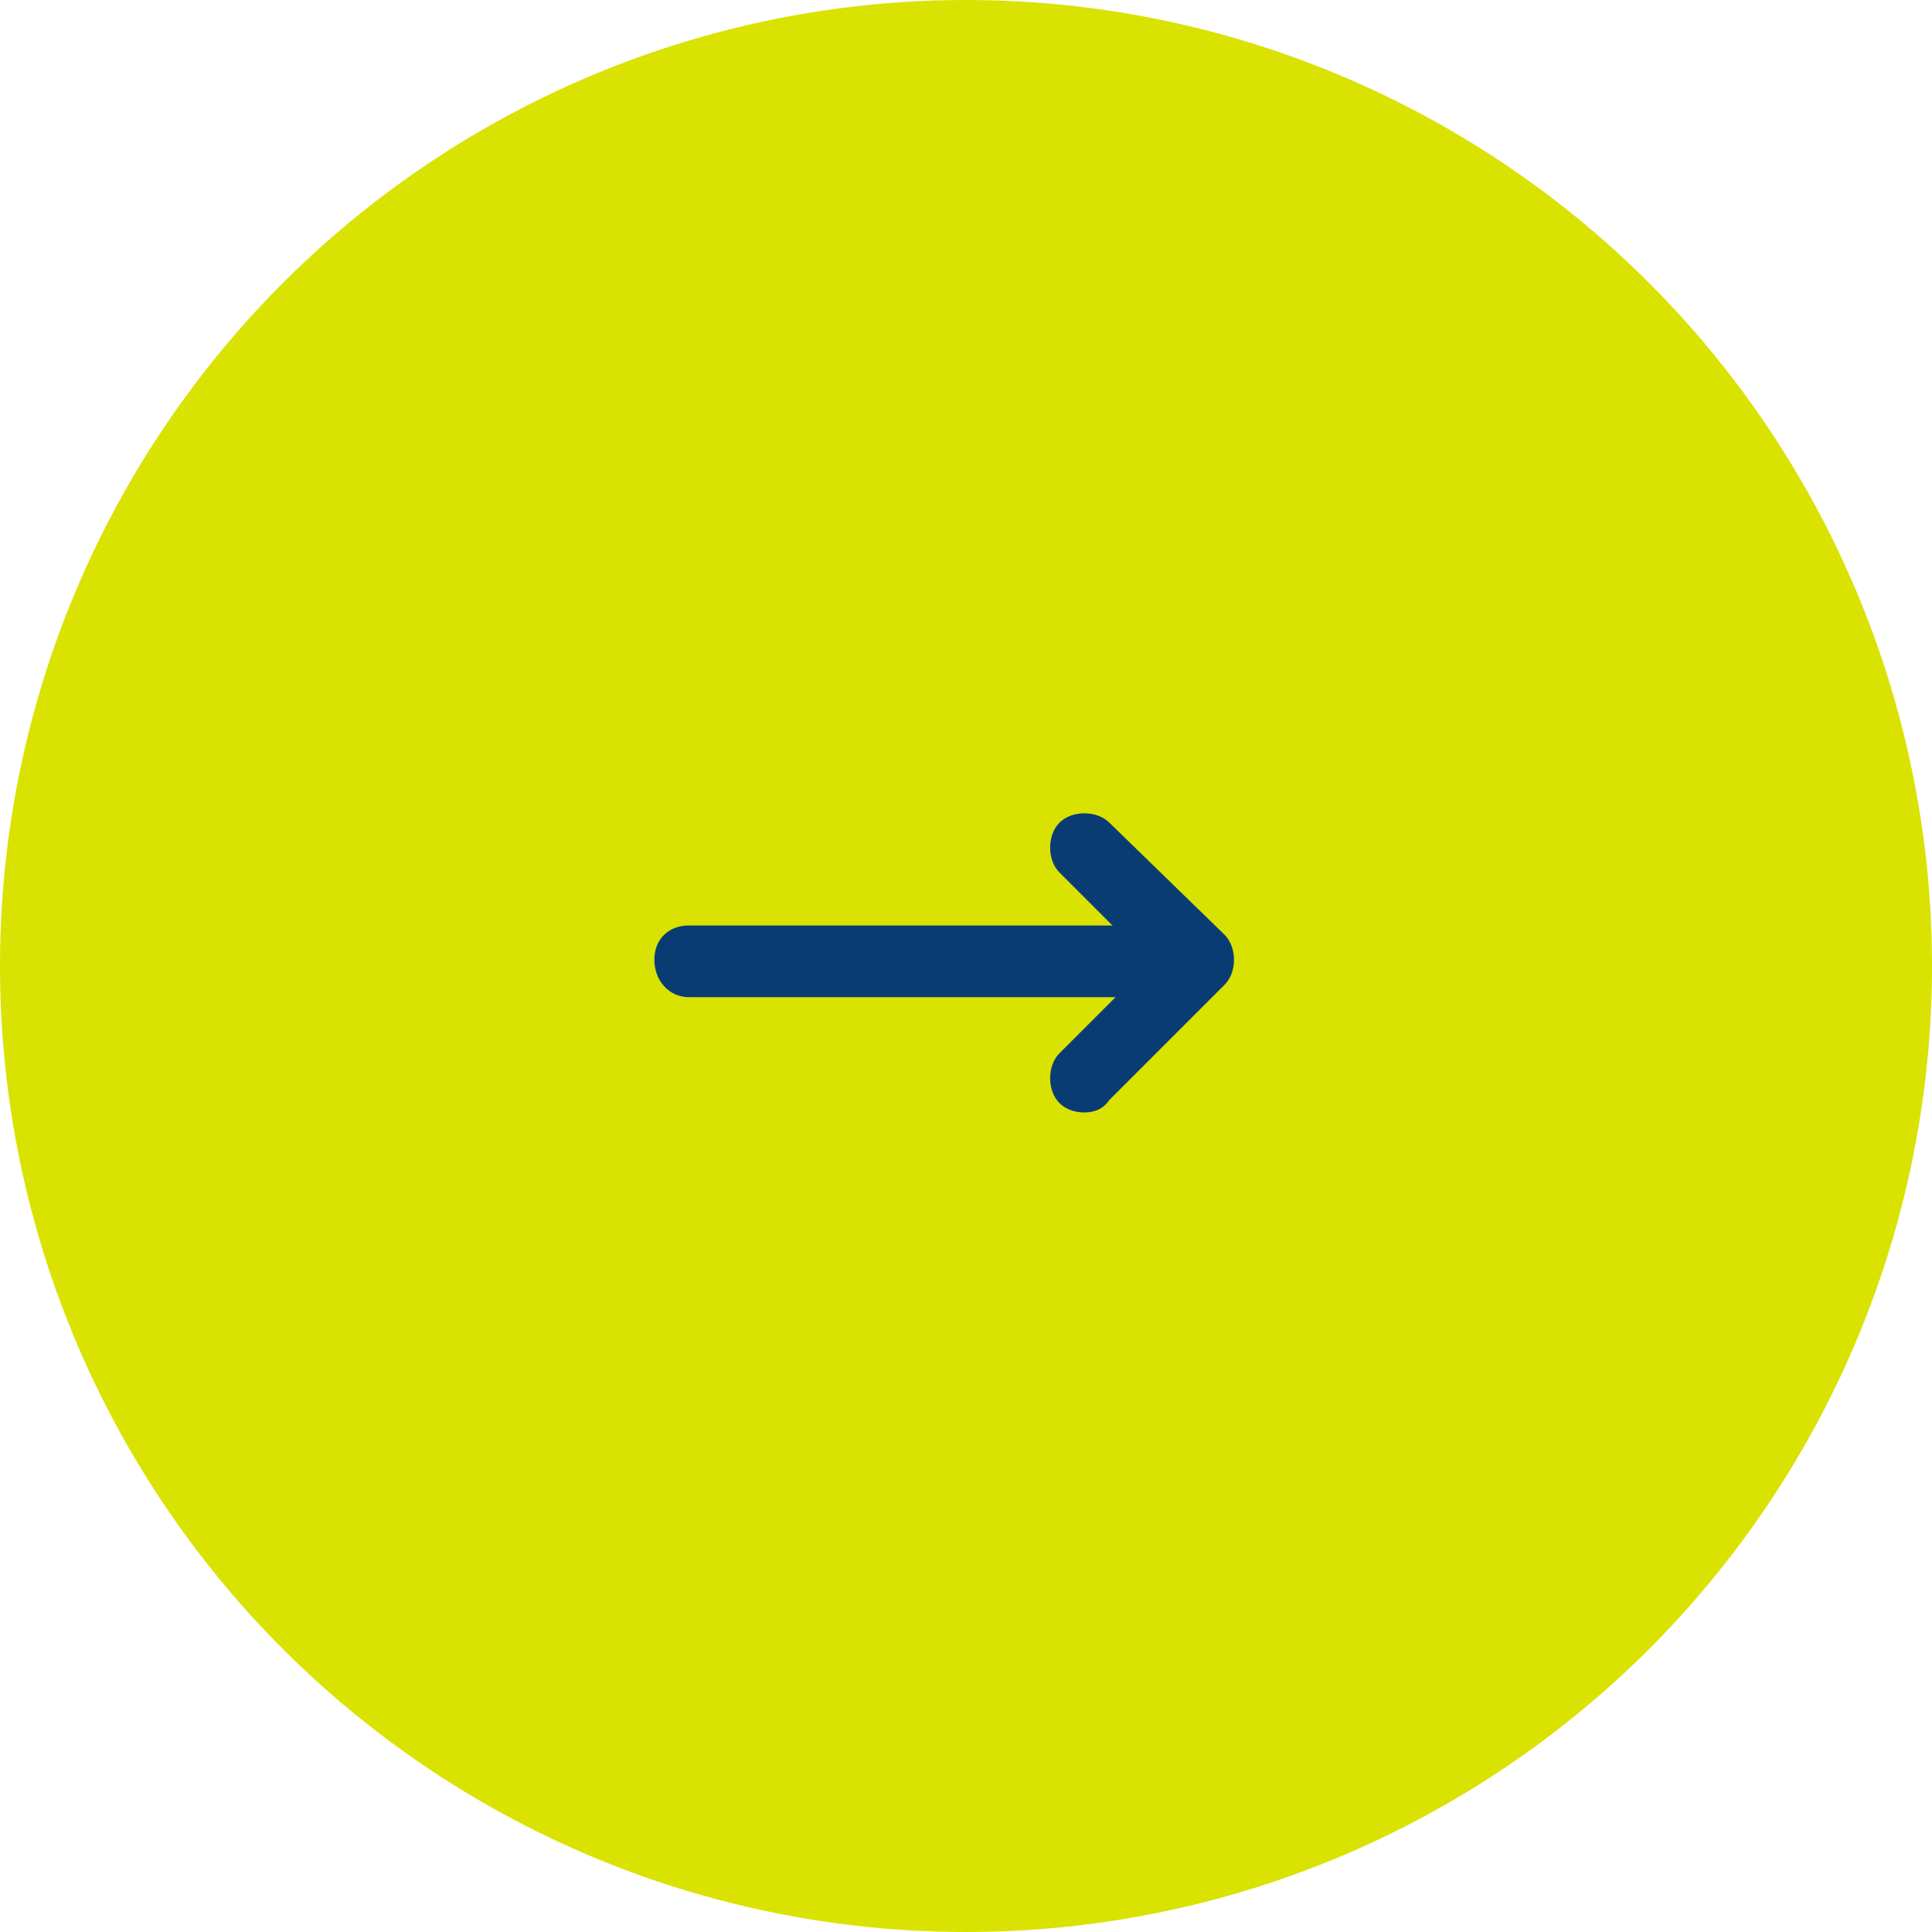 <?xml version="1.0" encoding="utf-8"?>
<!-- Generator: Adobe Illustrator 19.2.0, SVG Export Plug-In . SVG Version: 6.00 Build 0)  -->
<svg version="1.1" id="Calque_1" xmlns="http://www.w3.org/2000/svg" xmlns:xlink="http://www.w3.org/1999/xlink" x="0px" y="0px"
	 width="62px" height="62px" viewBox="0 0 62 62" style="enable-background:new 0 0 62 62;" xml:space="preserve">
<style type="text/css">
	.st0{fill:#D9E200;}
	.st1{fill:#0A3C74;}
</style>
<title>eer-icon-arrow-next</title>
<desc>Created with Sketch.</desc>
<g id="Symbols">
	<g id="eer-icon-next-green">
		<g id="eer-icon-arrow-next">
			<g id="Oval">
				<circle class="st0" cx="31" cy="31" r="31"/>
			</g>
			<g id="Group-5" transform="translate(22, 27)">
				<g id="Stroke-1">
					<path class="st1" d="M12.8,8.7c-0.3,0-0.6-0.1-0.8-0.3c-0.4-0.4-0.4-1.2,0-1.6l2.9-2.9L12,1c-0.4-0.4-0.4-1.2,0-1.6
						c0.4-0.4,1.2-0.4,1.6,0L17.3,3c0.4,0.4,0.4,1.2,0,1.6l-3.7,3.7C13.4,8.6,13.1,8.7,12.8,8.7z"/>
				</g>
				<g id="Stroke-3">
					<path class="st1" d="M16.5,5H0.1C-0.5,5-1,4.5-1,3.8s0.5-1.1,1.1-1.1h16.3c0.6,0,1.1,0.5,1.1,1.1S17.1,5,16.5,5z"/>
				</g>
			</g>
		</g>
	</g>
</g>
</svg>
